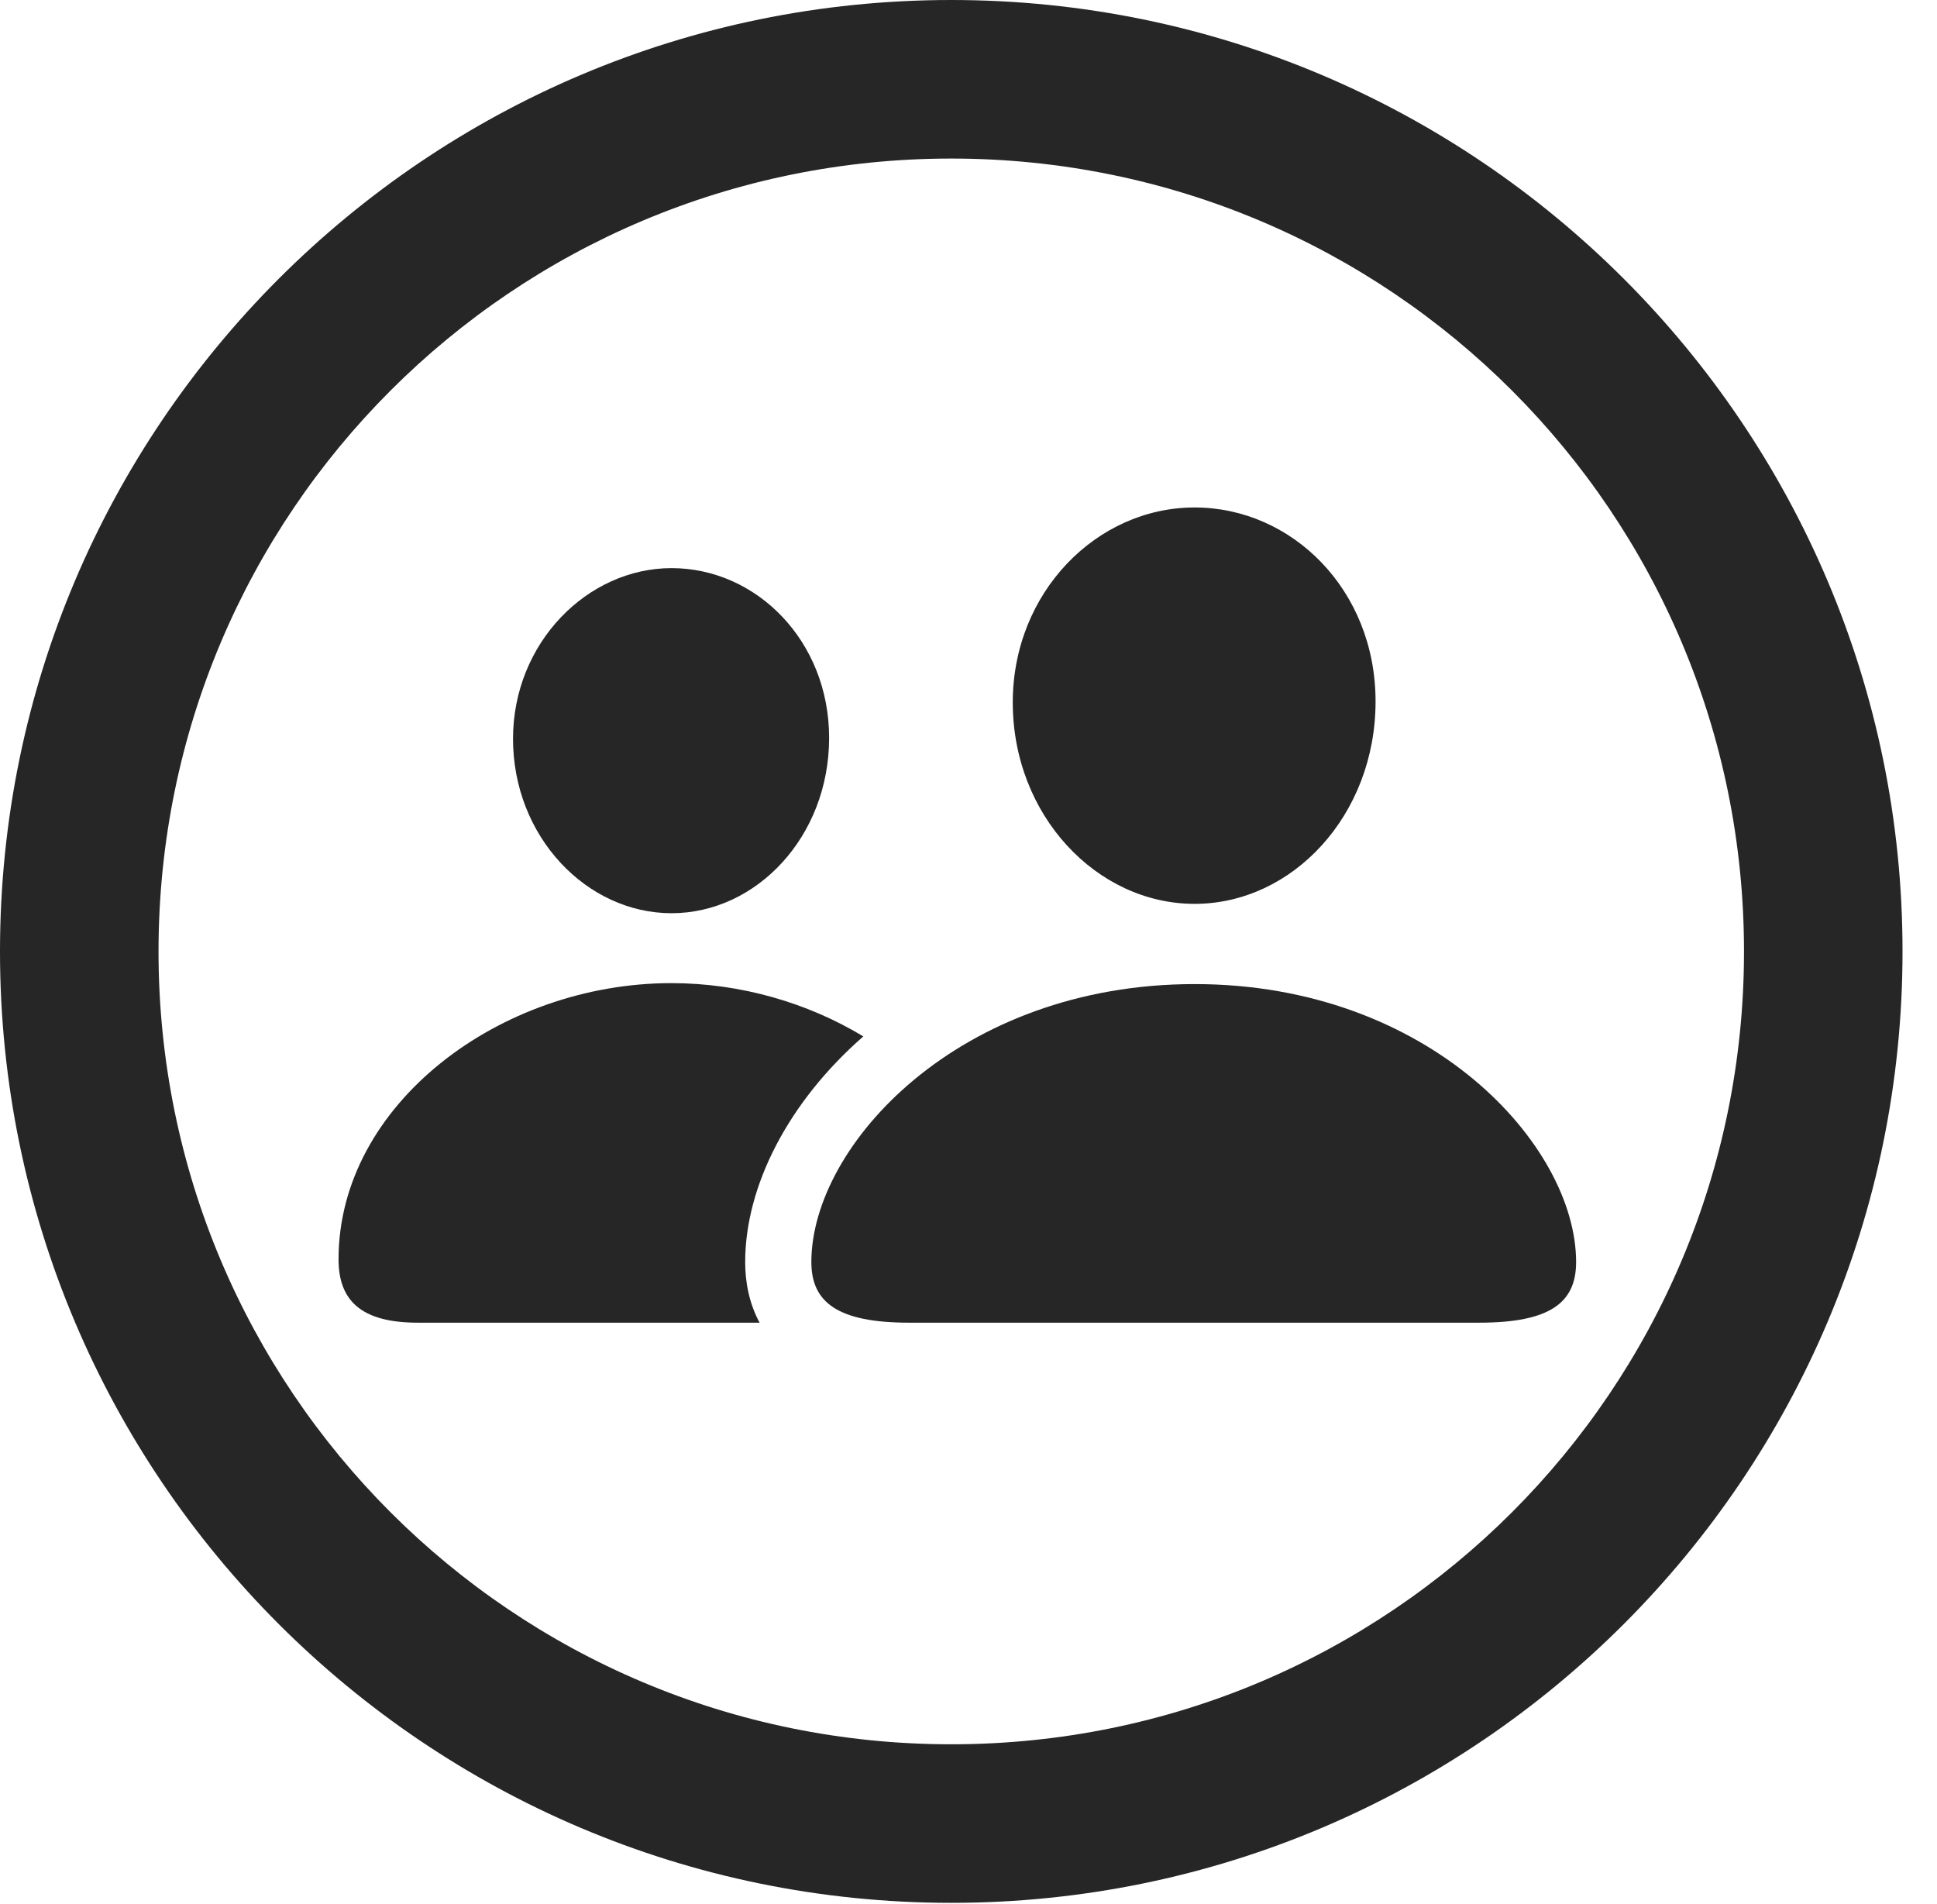 <svg viewBox="0 0 20.283 19.932" xmlns="http://www.w3.org/2000/svg"><path d="m0 0h20.283v19.932h-20.283z" opacity="0"/><g fill-opacity=".85"><path d="m19.922 9.961c0 5.498-4.463 9.961-9.961 9.961-5.498 0-9.961-4.463-9.961-9.961 0-5.498 4.463-9.961 9.961-9.961 5.498 0 9.961 4.463 9.961 9.961zm-18.262 0c0 4.59 3.711 8.301 8.301 8.301 4.59 0 8.301-3.711 8.301-8.301 0-4.59-3.711-8.301-8.301-8.301-4.59 0-8.301 3.711-8.301 8.301z"/><path d="m9.04 10.851c-.792.692-1.237 1.573-1.237 2.362 0 .195.036.423.151.635h-3.579c-.596 0-.83-.234-.83-.664 0-1.621 1.689-2.891 3.486-2.891.722 0 1.426.205 2.009.558zm-.358-3.126c0 1.035-.762 1.836-1.65 1.836s-1.66-.801-1.66-1.826c0-1.006.781-1.787 1.66-1.787.889 0 1.65.762 1.65 1.777z"/><path d="m9.521 13.848h5.967c.752 0 1.016-.215 1.016-.635 0-1.221-1.533-2.91-3.994-2.91-2.471 0-4.014 1.69-4.014 2.91 0 .42.273.635 1.025.635zm2.988-4.385c1.025 0 1.895-.928 1.895-2.119 0-1.172-.879-2.031-1.895-2.031-1.025 0-1.904.889-1.904 2.041 0 1.182.879 2.109 1.904 2.109z"/></g></svg>